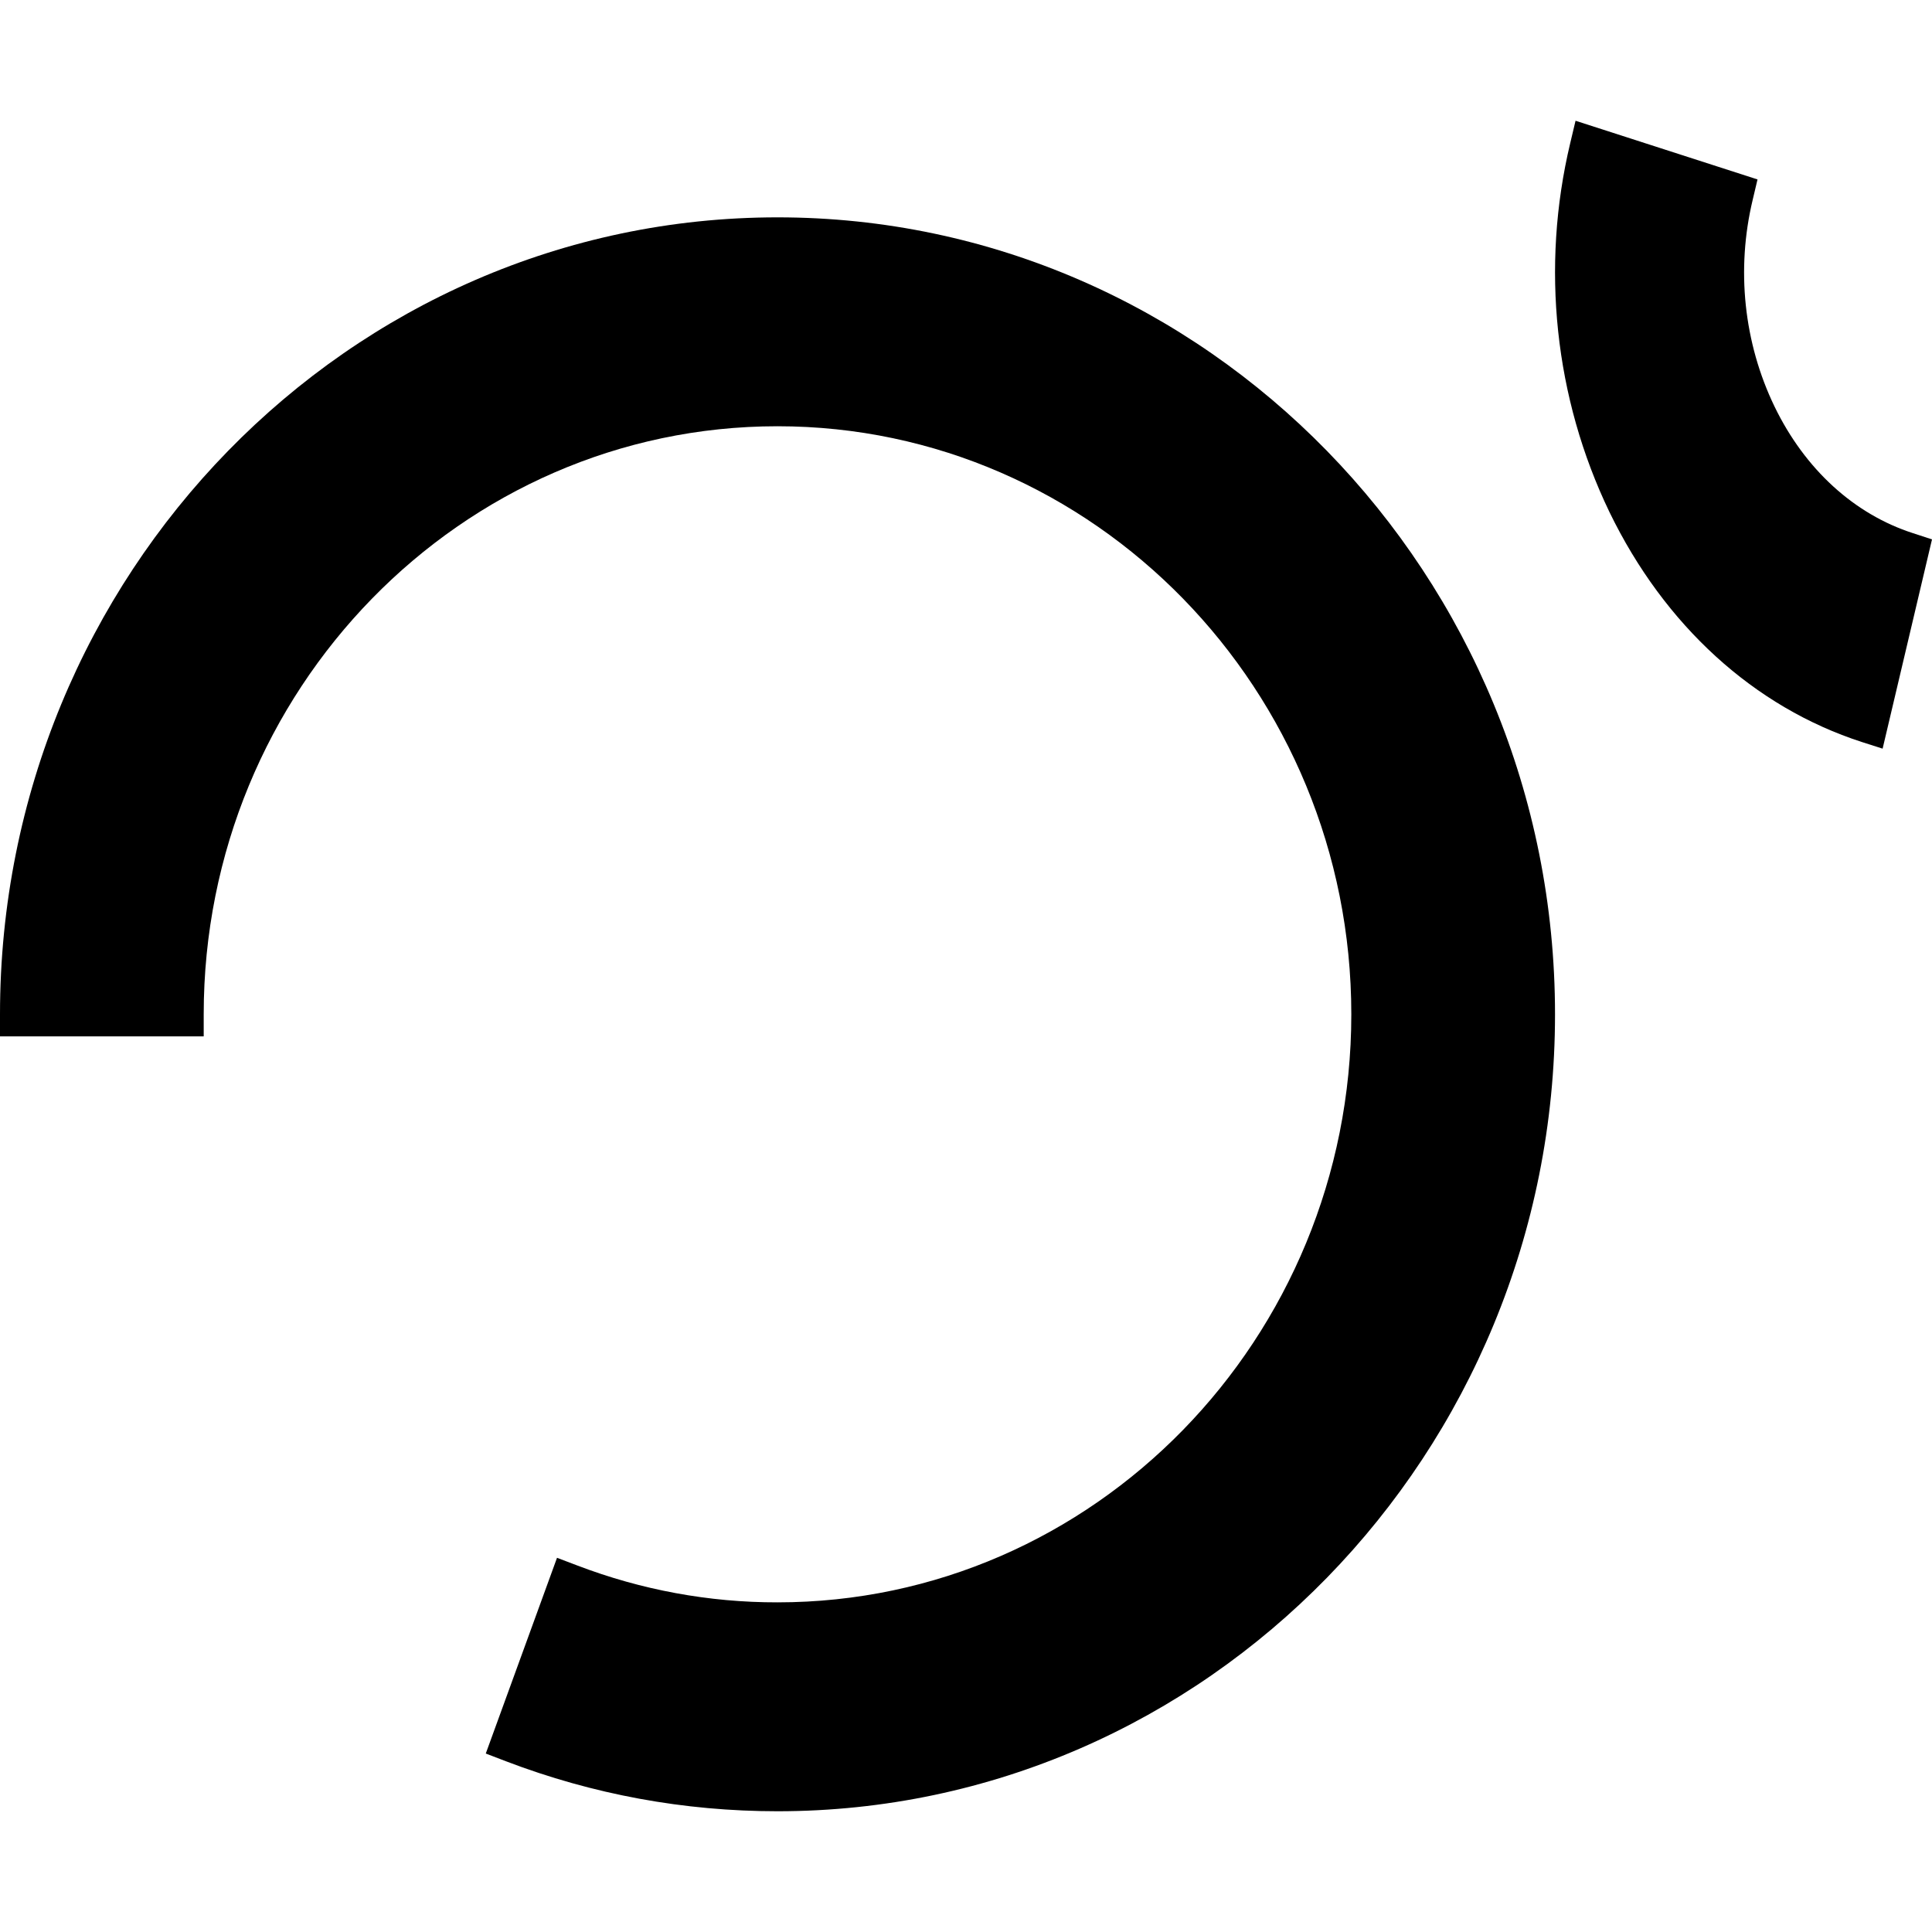 <svg width="16" height="16" viewBox="0 0 16 16" fill="none" xmlns="http://www.w3.org/2000/svg">
<path d="M13.329 4.241C12.874 3.297 12.759 2.211 13.004 1.185L13.048 1L14.555 1.486L14.515 1.655C14.377 2.231 14.441 2.839 14.696 3.367C14.948 3.887 15.356 4.259 15.844 4.416L16 4.467L15.591 6.2L15.419 6.145C14.526 5.856 13.784 5.179 13.329 4.241Z" fill="black"/>
<path d="M4.613 12.901L4.779 12.964C5.31 13.167 5.872 13.271 6.439 13.27C9.059 13.27 11.191 11.085 11.191 8.4C11.191 5.715 9.06 3.53 6.439 3.53C3.818 3.53 1.687 5.715 1.687 8.4V8.583H0V8.4C0 4.76 2.888 1.8 6.439 1.8C9.99 1.8 12.878 4.76 12.878 8.4C12.878 12.04 9.99 15 6.439 15C5.666 15 4.91 14.861 4.19 14.586L4.023 14.522L4.613 12.901Z" fill="black"/>
</svg>
